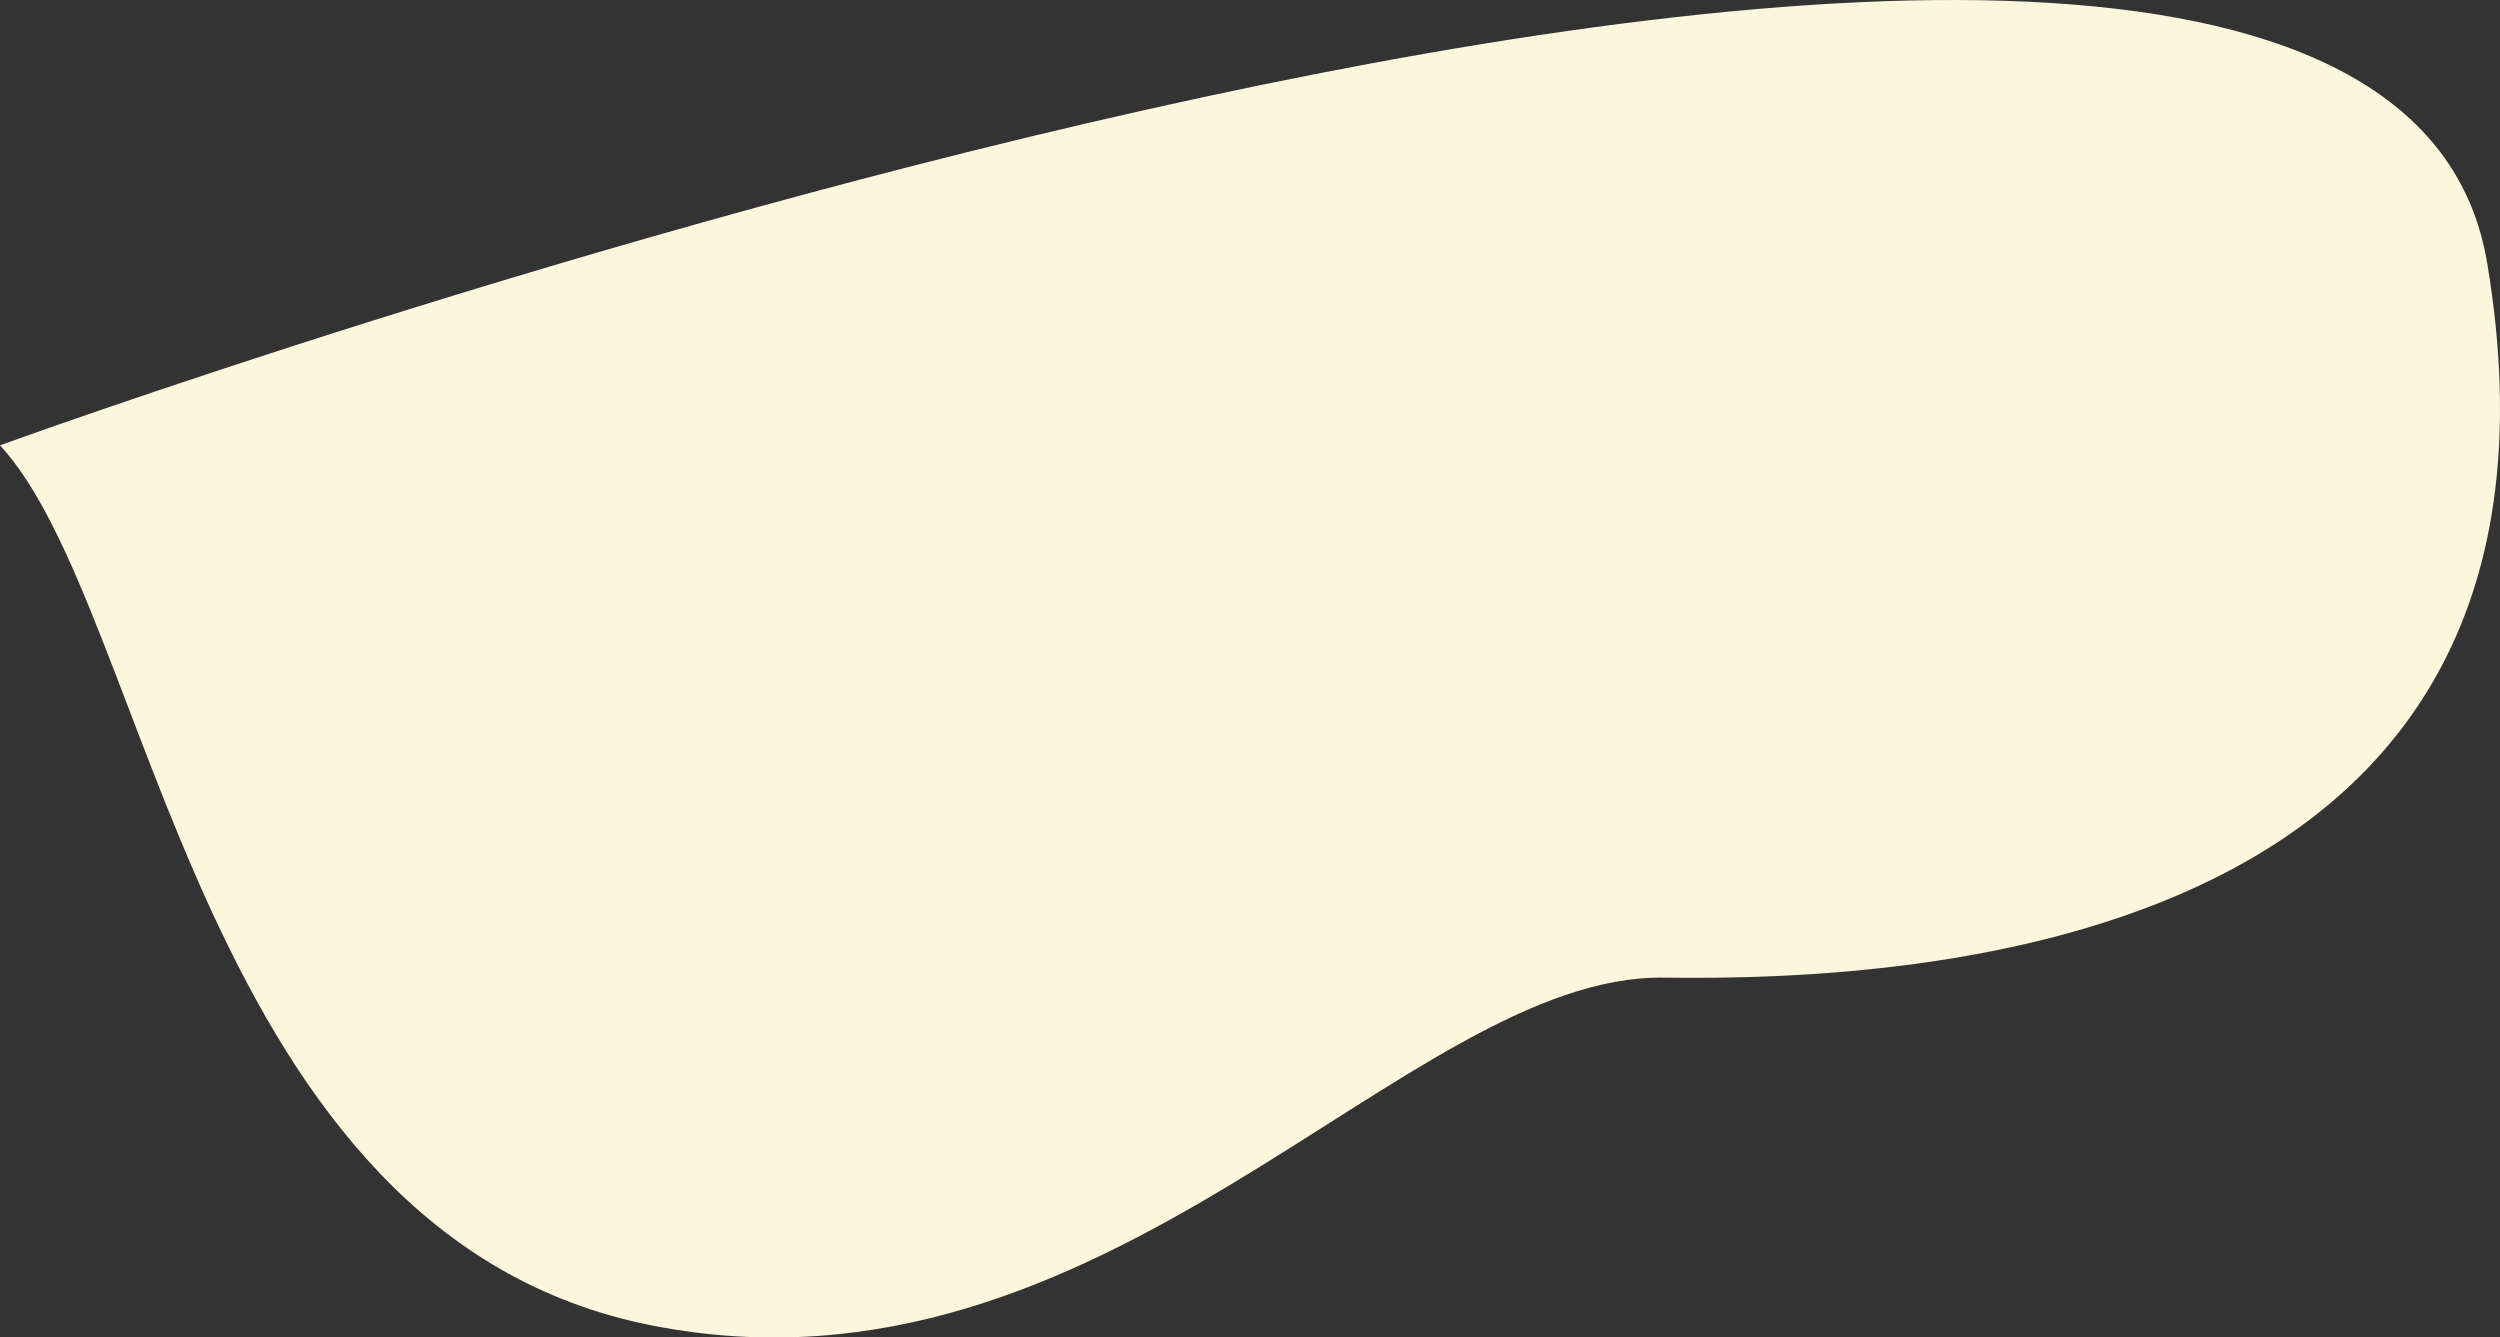 <svg xmlns="http://www.w3.org/2000/svg" width="322.604" height="172.591"><rect width="100%" height="100%" fill="#333333" stroke="none"/><path d="M0 57.47c19.619 21.156 25.507 102.123 84.237 113.593s97.175-45.365 130.437-44.907 121.018-3.982 106.275-92.228S0 57.47 0 57.47Z" fill="#fcf6dd"/></svg>